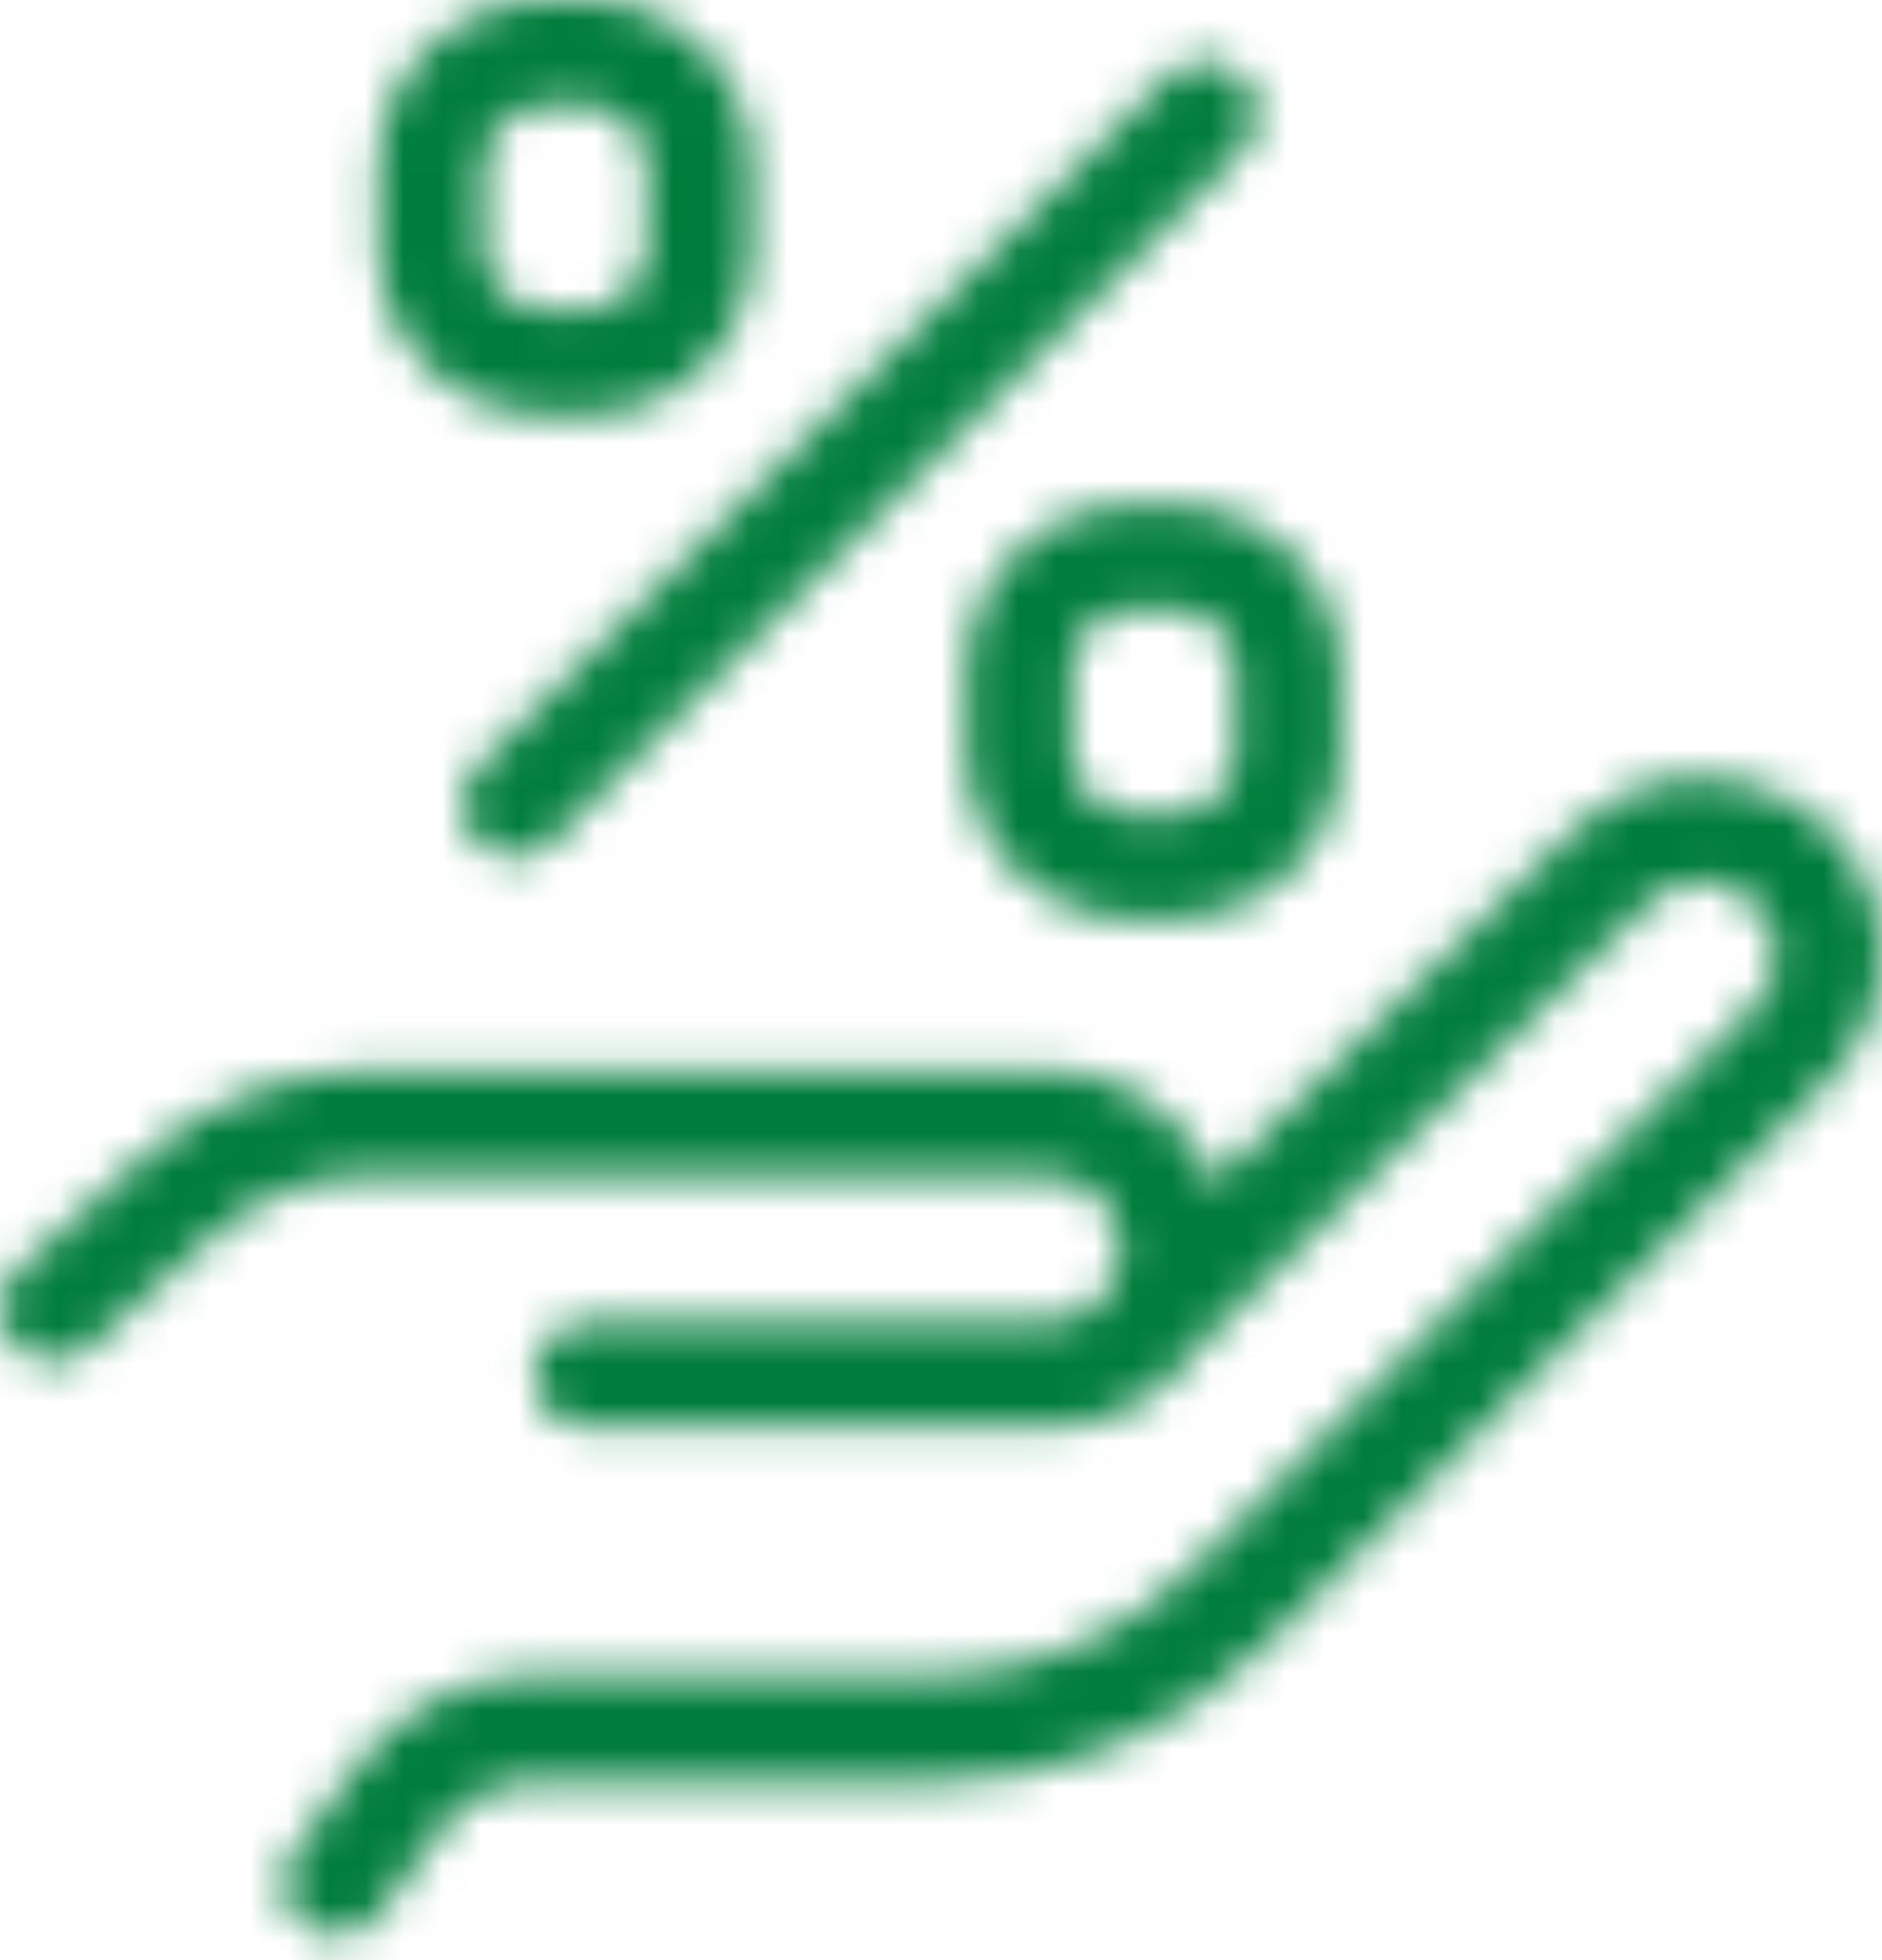 <svg width="49" height="51" viewBox="0 0 49 51" fill="none" xmlns="http://www.w3.org/2000/svg">
<mask id="mask0_204_342" style="mask-type:alpha" maskUnits="userSpaceOnUse" x="0" y="0" width="49" height="51">
<path d="M46.336 20.678L46.26 20.645C45.402 20.242 44.44 20.111 43.506 20.272C42.571 20.433 41.708 20.876 41.034 21.543L31.611 30.802C31.451 30.392 31.233 30.007 30.965 29.658C30.088 28.516 28.728 27.849 27.288 27.852H9.641C7.449 27.856 5.335 28.668 3.704 30.134L0.47 33.034H0.47C0.193 33.275 0.025 33.616 0.003 33.982C-0.02 34.348 0.105 34.707 0.35 34.98C0.595 35.253 0.939 35.416 1.305 35.433C1.671 35.45 2.029 35.319 2.298 35.07L5.532 32.17H5.531C6.666 31.15 8.138 30.587 9.663 30.588H27.288C27.973 30.588 28.605 30.953 28.947 31.546C29.289 32.138 29.289 32.869 28.947 33.461C28.605 34.053 27.973 34.419 27.288 34.419H15.283C14.528 34.419 13.915 35.031 13.915 35.787C13.915 36.542 14.528 37.155 15.283 37.155H27.288C28.851 37.158 30.31 36.377 31.174 35.075L42.949 23.491C43.228 23.216 43.585 23.032 43.972 22.967C44.359 22.901 44.756 22.957 45.111 23.125L45.187 23.157H45.187C45.739 23.408 46.133 23.912 46.242 24.508C46.351 25.104 46.161 25.715 45.734 26.145L31.064 40.793C29.274 42.593 26.838 43.602 24.3 43.595H13.904C12.077 43.608 10.365 44.488 9.291 45.965L7.649 48.192C7.196 48.796 7.318 49.654 7.923 50.107C8.527 50.56 9.384 50.438 9.838 49.833L11.48 47.612C12.046 46.843 12.943 46.388 13.898 46.386H24.295C27.557 46.394 30.688 45.098 32.989 42.785L47.654 28.087C48.716 27.027 49.192 25.516 48.929 24.039C48.666 22.562 47.698 21.307 46.335 20.678H46.336Z" fill="black"/>
<path d="M13.374 22.32C13.738 22.321 14.086 22.177 14.343 21.92L32.34 3.923C32.875 3.388 32.875 2.521 32.34 1.986C31.805 1.451 30.938 1.451 30.403 1.986L12.406 19.983C12.014 20.375 11.896 20.963 12.108 21.475C12.32 21.987 12.82 22.321 13.374 22.32L13.374 22.32Z" fill="black"/>
<path d="M29.49 23.907H30.585C31.73 23.905 32.829 23.449 33.64 22.639C34.45 21.829 34.906 20.73 34.907 19.584V17.439C34.902 16.294 34.443 15.197 33.63 14.391C32.818 13.583 31.719 13.131 30.574 13.133H29.479C28.333 13.134 27.235 13.59 26.424 14.4C25.614 15.21 25.158 16.309 25.156 17.455V19.6C25.162 20.745 25.622 21.842 26.434 22.649C27.246 23.456 28.345 23.908 29.49 23.907ZM27.903 17.439C27.905 17.019 28.072 16.616 28.37 16.319C28.667 16.021 29.07 15.854 29.49 15.852H30.585C31.005 15.854 31.408 16.021 31.705 16.319C32.002 16.616 32.17 17.019 32.171 17.439V19.584C32.17 20.004 32.002 20.407 31.705 20.705C31.408 21.002 31.005 21.17 30.585 21.171H29.49C29.07 21.17 28.667 21.002 28.37 20.705C28.072 20.407 27.905 20.004 27.903 19.584V17.439Z" fill="black"/>
<path d="M15.261 10.796C16.407 10.795 17.506 10.339 18.316 9.529C19.127 8.718 19.582 7.62 19.584 6.474V4.323C19.582 3.177 19.127 2.078 18.316 1.268C17.506 0.458 16.407 0.002 15.261 0H14.167C13.021 0.002 11.922 0.458 11.112 1.268C10.301 2.078 9.845 3.177 9.844 4.323V6.468C9.845 7.614 10.301 8.713 11.112 9.523C11.922 10.334 13.021 10.789 14.167 10.791L15.261 10.796ZM12.591 6.474V4.323C12.592 3.902 12.761 3.498 13.059 3.201C13.358 2.903 13.762 2.736 14.183 2.736H15.278C15.693 2.745 16.089 2.916 16.38 3.212C16.672 3.509 16.836 3.908 16.837 4.323V6.468C16.836 6.889 16.668 7.291 16.371 7.589C16.073 7.886 15.671 8.054 15.25 8.055H14.156C13.739 8.048 13.342 7.878 13.049 7.581C12.757 7.284 12.592 6.885 12.591 6.468V6.474Z" fill="black"/>
</mask>
<g mask="url(#mask0_204_342)">
<rect x="-3.641" y="-13.961" width="66.769" height="72.839" fill="#007D3C"/>
</g>
</svg>
